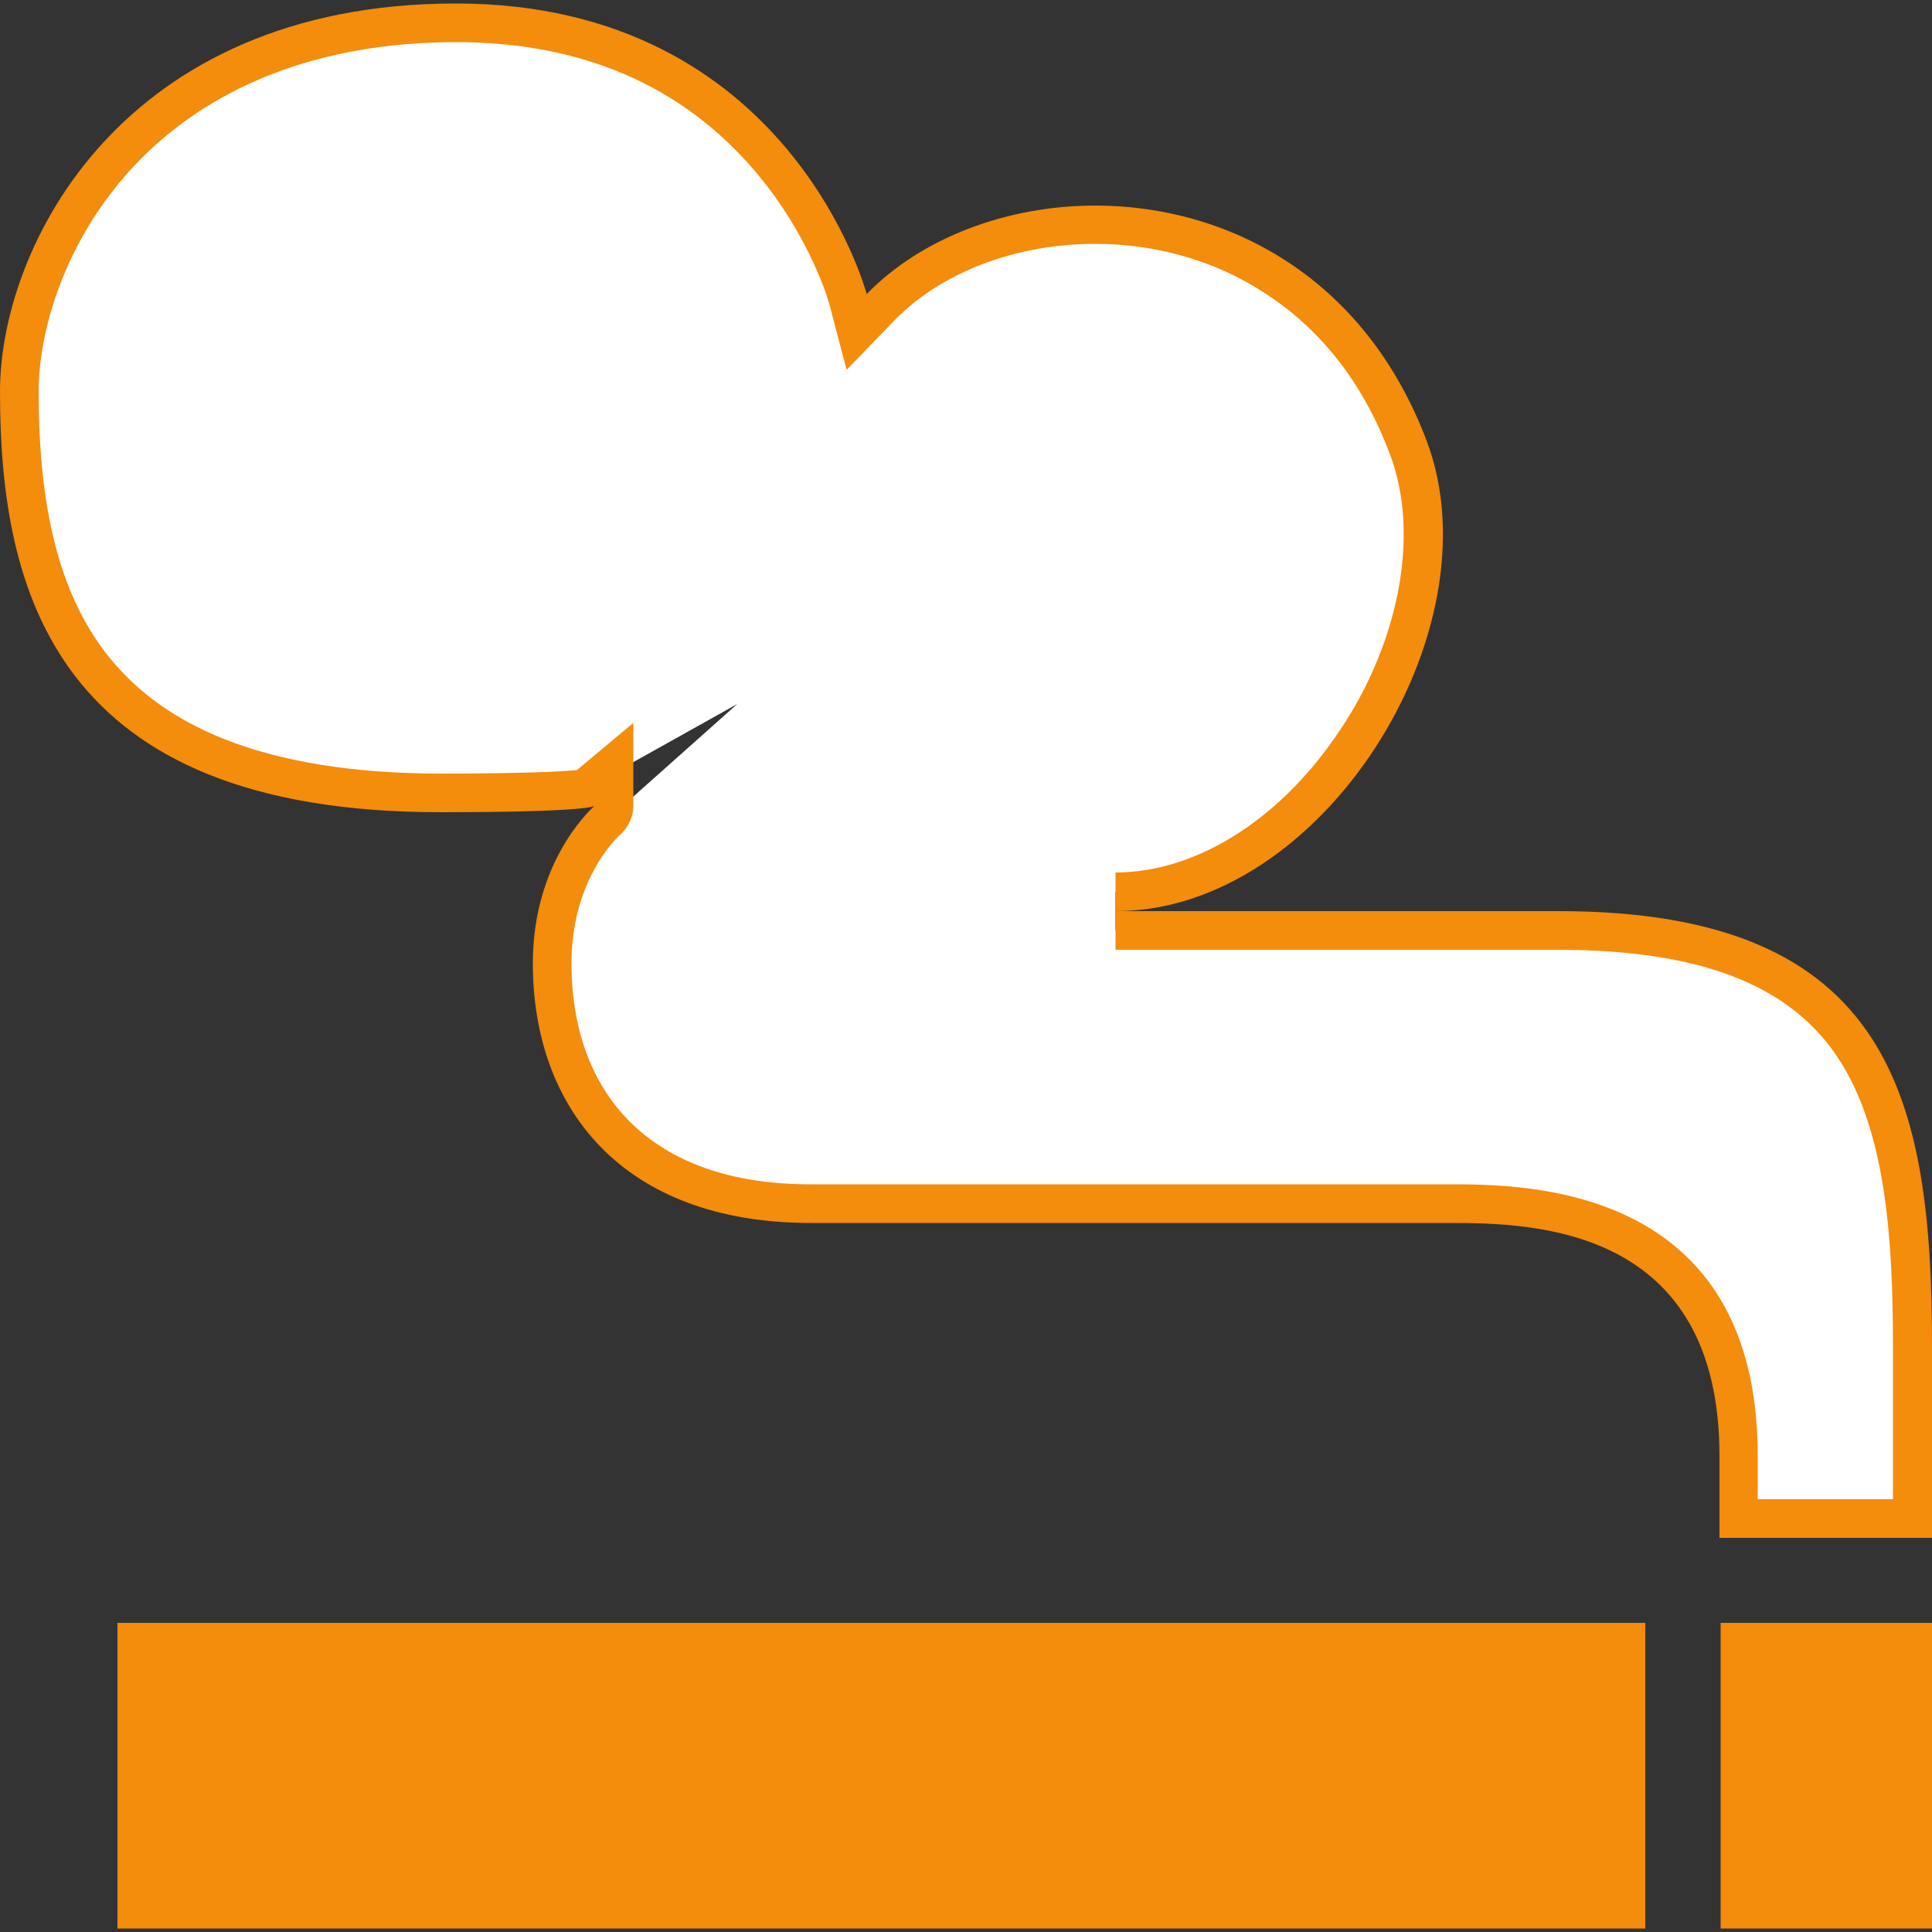 <?xml version="1.0" encoding="UTF-8"?> <!-- Generator: Adobe Illustrator 22.1.0, SVG Export Plug-In . SVG Version: 6.00 Build 0) --> <svg xmlns="http://www.w3.org/2000/svg" xmlns:xlink="http://www.w3.org/1999/xlink" id="Layer_1" x="0px" y="0px" viewBox="0 0 500 500" style="enable-background:new 0 0 500 500;" xml:space="preserve"><rect x="0" y="0" width="500" height="500" fill="#333333" stroke="none"/> <style type="text/css"> .st0{fill:#F48C0C;} .st1{fill:#FFFFFF;} </style> <title>smoking</title> <g> <rect x="30.4" y="420" class="st0" width="395.4" height="79.1"></rect> <rect x="445.3" y="420" class="st0" width="54.7" height="79.1"></rect> <g> <path class="st1" d="M450,393v-16.2c0-65.3-54.5-65.3-75-65.3l-165.3,0c-21.5,0-39.1-6.2-50.6-18c-10.6-10.8-16.3-26.1-16.3-44.2 c0-24,13.6-36.5,14.2-37l33.8-30.1L151.8,204c-1.3,0.3-8.2,1.2-37.9,1.2c-43.7,0-73.3-10.9-90.5-33.3C6.9,150.4,5,121.3,5,101.3 c0-16.1,6.6-40.5,25.3-60.8C44.7,24.7,71.6,5.9,118,5.9c34.2,0,61.6,11.9,81.5,35.5c15,17.7,19.9,35.8,20,36l2.3,8.5l6.1-6.3 c13-13.4,33.8-21.4,55.6-21.4c37.2,0,67.5,21.6,81.1,57.9c8.4,22.5,2.8,52.3-14.8,77.5c-16.2,23.3-39,37.2-61.1,37.2v10h114.6 c38.6,0,63,9.6,76.6,30.3c13.2,20.1,15,49.2,15,77.8V393H450z"></path> <path class="st0" d="M118,10.9c32.5,0,58.5,11.2,77.4,33.4c14.4,16.9,19.2,34.2,19.2,34.3l4.5,17.1l12.3-12.7 c12.1-12.5,31.5-19.9,52-19.9c15.9,0,31.2,4.4,44,12.8c14.7,9.5,25.6,23.6,32.4,41.9c3.9,10.4,4.5,22.8,1.9,35.9 c-2.6,12.8-8.1,25.6-16.1,37c-15.2,22-36.5,35.1-56.9,35.1v20h114.6c19.4,0,35.4,2.6,47.7,7.9c10.7,4.6,18.8,11.2,24.7,20.1 c12.5,19,14.2,47.3,14.2,75V388h-35v-11.2c0-70.3-60.2-70.3-80-70.3l-0.9,0l-0.8,0H209.8c-20.5,0-36.3-5.6-47.1-16.5 c-9.7-9.9-14.8-23.9-14.8-40.7c0-20.8,10.9-31.7,12.4-33.1c2.2-1.9,3.6-4.7,3.6-7.7l0-21.4l-14.6,12.2c-3.1,0.3-12,0.9-35.5,0.9 c-22.4,0-41.3-3.1-56.2-9.1c-12.9-5.2-22.8-12.5-30.3-22.2C15.5,153.4,10,132,10,101.3c0-15.1,6.3-38.2,23.9-57.5 C53.6,22.3,82.7,10.9,118,10.9 M118,0.9C31.5,0.9,0,63.9,0,101.3c0,51.3,13.9,108.9,113.9,108.9c34.7,0,39.3-1.3,39.9-1.6 c0.1-0.1,0.1-0.1,0.1-0.1s0,0-0.1,0.1c-1.3,1.2-15.9,14.7-15.9,40.7c0,37.5,23.2,67.2,71.9,67.2h163.6c0.5,0,1.1,0,1.6,0 c21.7,0,70,0.8,70,60.3V398h55v-49.2c0-64-10.1-113-96.6-113H288.8c53.5,0,98.8-72.5,80.5-121.5c-16.2-43.1-52.1-61.1-85.8-61.1 c-23,0-45.1,8.4-59.2,22.9C224.3,76.1,204.5,0.9,118,0.9L118,0.9z"></path> </g> <path class="st0" d="M276.3,325.9"></path> </g> </svg> 